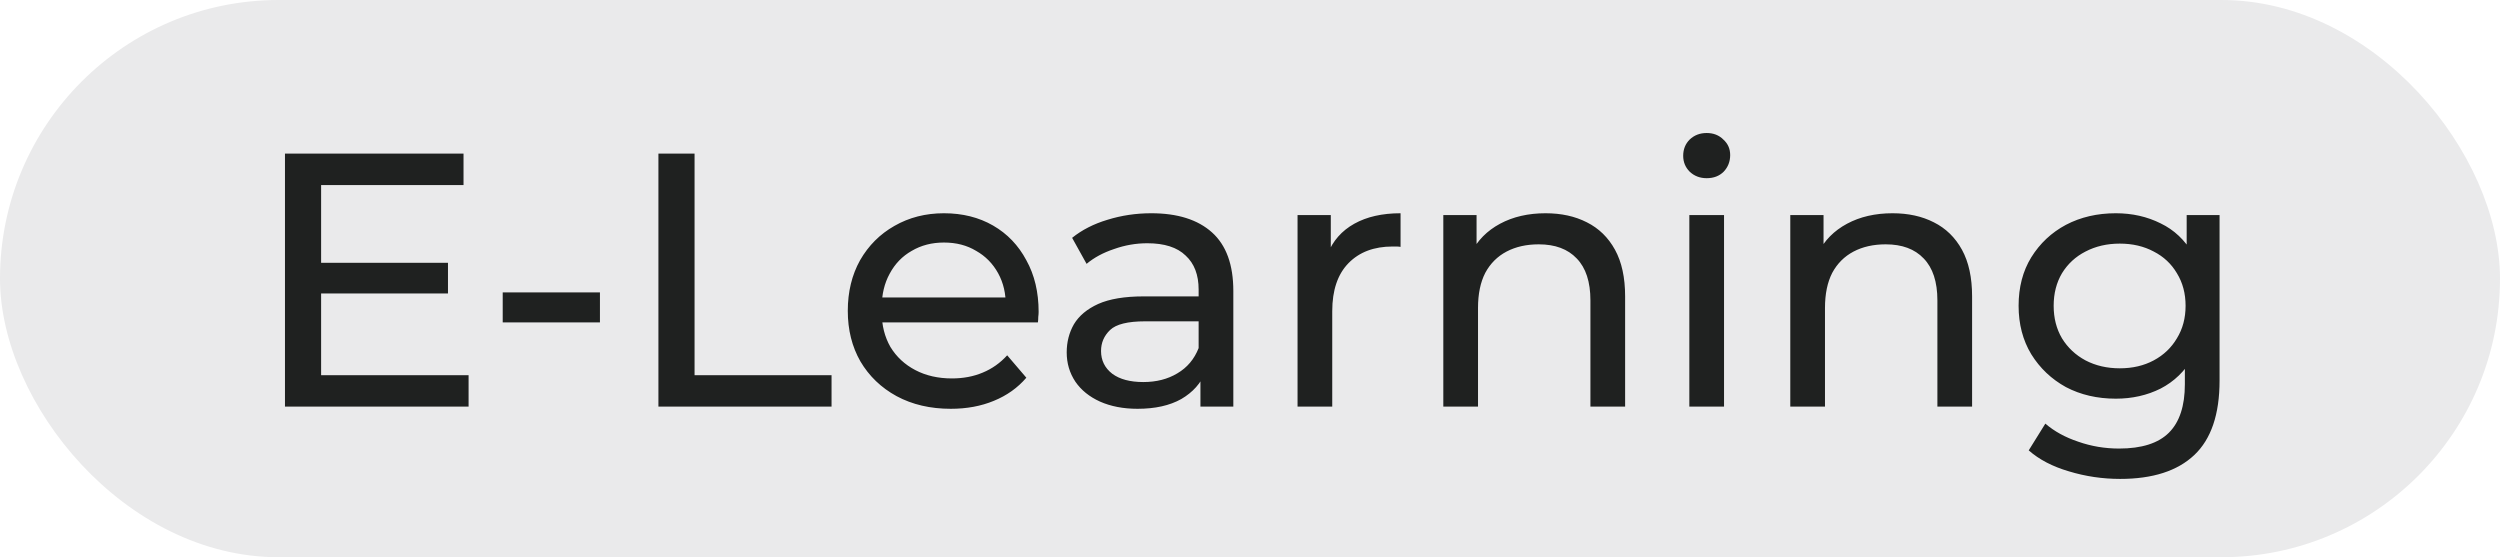 <?xml version="1.0" encoding="UTF-8"?> <svg xmlns="http://www.w3.org/2000/svg" width="166" height="37" viewBox="0 0 166 37" fill="none"><rect width="166" height="37" rx="18.5" fill="#EAEAEB"></rect><path d="M21.106 17.448H29.746V19.488H21.106V17.448ZM21.322 24.912H31.114V27H18.922V10.2H30.778V12.288H21.322V24.912ZM33.38 21.408V19.416H39.836V21.408H33.38ZM43.719 27V10.2H46.119V24.912H55.215V27H43.719ZM63.133 27.144C61.773 27.144 60.573 26.864 59.533 26.304C58.509 25.744 57.709 24.976 57.133 24C56.573 23.024 56.293 21.904 56.293 20.64C56.293 19.376 56.565 18.256 57.109 17.28C57.669 16.304 58.429 15.544 59.389 15C60.365 14.44 61.461 14.16 62.677 14.16C63.909 14.16 64.997 14.432 65.941 14.976C66.885 15.52 67.621 16.288 68.149 17.28C68.693 18.256 68.965 19.4 68.965 20.712C68.965 20.808 68.957 20.92 68.941 21.048C68.941 21.176 68.933 21.296 68.917 21.408H58.093V19.752H67.717L66.781 20.328C66.797 19.512 66.629 18.784 66.277 18.144C65.925 17.504 65.437 17.008 64.813 16.656C64.205 16.288 63.493 16.104 62.677 16.104C61.877 16.104 61.165 16.288 60.541 16.656C59.917 17.008 59.429 17.512 59.077 18.168C58.725 18.808 58.549 19.544 58.549 20.376V20.76C58.549 21.608 58.741 22.368 59.125 23.04C59.525 23.696 60.077 24.208 60.781 24.576C61.485 24.944 62.293 25.128 63.205 25.128C63.957 25.128 64.637 25 65.245 24.744C65.869 24.488 66.413 24.104 66.877 23.592L68.149 25.08C67.573 25.752 66.853 26.264 65.989 26.616C65.141 26.968 64.189 27.144 63.133 27.144ZM79.709 27V24.312L79.589 23.808V19.224C79.589 18.248 79.301 17.496 78.725 16.968C78.165 16.424 77.317 16.152 76.181 16.152C75.429 16.152 74.693 16.28 73.973 16.536C73.253 16.776 72.645 17.104 72.149 17.52L71.189 15.792C71.845 15.264 72.629 14.864 73.541 14.592C74.469 14.304 75.437 14.16 76.445 14.16C78.189 14.16 79.533 14.584 80.477 15.432C81.421 16.28 81.893 17.576 81.893 19.32V27H79.709ZM75.533 27.144C74.589 27.144 73.757 26.984 73.037 26.664C72.333 26.344 71.789 25.904 71.405 25.344C71.021 24.768 70.829 24.12 70.829 23.4C70.829 22.712 70.989 22.088 71.309 21.528C71.645 20.968 72.181 20.52 72.917 20.184C73.669 19.848 74.677 19.68 75.941 19.68H79.973V21.336H76.037C74.885 21.336 74.109 21.528 73.709 21.912C73.309 22.296 73.109 22.76 73.109 23.304C73.109 23.928 73.357 24.432 73.853 24.816C74.349 25.184 75.037 25.368 75.917 25.368C76.781 25.368 77.533 25.176 78.173 24.792C78.829 24.408 79.301 23.848 79.589 23.112L80.045 24.696C79.741 25.448 79.205 26.048 78.437 26.496C77.669 26.928 76.701 27.144 75.533 27.144ZM86.157 27V14.28H88.365V17.736L88.149 16.872C88.501 15.992 89.093 15.32 89.925 14.856C90.757 14.392 91.781 14.16 92.997 14.16V16.392C92.901 16.376 92.805 16.368 92.709 16.368C92.629 16.368 92.549 16.368 92.469 16.368C91.237 16.368 90.261 16.736 89.541 17.472C88.821 18.208 88.461 19.272 88.461 20.664V27H86.157ZM102.628 14.16C103.668 14.16 104.58 14.36 105.364 14.76C106.164 15.16 106.788 15.768 107.236 16.584C107.684 17.4 107.908 18.432 107.908 19.68V27H105.604V19.944C105.604 18.712 105.3 17.784 104.692 17.16C104.1 16.536 103.26 16.224 102.172 16.224C101.356 16.224 100.644 16.384 100.036 16.704C99.428 17.024 98.956 17.496 98.62 18.12C98.3 18.744 98.14 19.52 98.14 20.448V27H95.836V14.28H98.044V17.712L97.684 16.8C98.1 15.968 98.74 15.32 99.604 14.856C100.468 14.392 101.476 14.16 102.628 14.16ZM112.172 27V14.28H114.476V27H112.172ZM113.324 11.832C112.876 11.832 112.5 11.688 112.196 11.4C111.908 11.112 111.764 10.76 111.764 10.344C111.764 9.912 111.908 9.552 112.196 9.264C112.5 8.976 112.876 8.832 113.324 8.832C113.772 8.832 114.14 8.976 114.428 9.264C114.732 9.536 114.884 9.88 114.884 10.296C114.884 10.728 114.74 11.096 114.452 11.4C114.164 11.688 113.788 11.832 113.324 11.832ZM125.667 14.16C126.707 14.16 127.619 14.36 128.403 14.76C129.203 15.16 129.827 15.768 130.275 16.584C130.723 17.4 130.947 18.432 130.947 19.68V27H128.643V19.944C128.643 18.712 128.339 17.784 127.731 17.16C127.139 16.536 126.299 16.224 125.211 16.224C124.395 16.224 123.683 16.384 123.075 16.704C122.467 17.024 121.995 17.496 121.659 18.12C121.339 18.744 121.179 19.52 121.179 20.448V27H118.875V14.28H121.083V17.712L120.723 16.8C121.139 15.968 121.779 15.32 122.643 14.856C123.507 14.392 124.515 14.16 125.667 14.16ZM140.779 31.8C139.611 31.8 138.475 31.632 137.371 31.296C136.283 30.976 135.395 30.512 134.707 29.904L135.811 28.128C136.403 28.64 137.131 29.04 137.995 29.328C138.859 29.632 139.763 29.784 140.707 29.784C142.211 29.784 143.315 29.432 144.019 28.728C144.723 28.024 145.075 26.952 145.075 25.512V22.824L145.315 20.304L145.195 17.76V14.28H147.379V25.272C147.379 27.512 146.819 29.16 145.699 30.216C144.579 31.272 142.939 31.8 140.779 31.8ZM140.491 26.472C139.259 26.472 138.155 26.216 137.179 25.704C136.219 25.176 135.451 24.448 134.875 23.52C134.315 22.592 134.035 21.52 134.035 20.304C134.035 19.072 134.315 18 134.875 17.088C135.451 16.16 136.219 15.44 137.179 14.928C138.155 14.416 139.259 14.16 140.491 14.16C141.579 14.16 142.571 14.384 143.467 14.832C144.363 15.264 145.075 15.936 145.603 16.848C146.147 17.76 146.419 18.912 146.419 20.304C146.419 21.68 146.147 22.824 145.603 23.736C145.075 24.648 144.363 25.336 143.467 25.8C142.571 26.248 141.579 26.472 140.491 26.472ZM140.755 24.456C141.603 24.456 142.355 24.28 143.011 23.928C143.667 23.576 144.179 23.088 144.547 22.464C144.931 21.84 145.123 21.12 145.123 20.304C145.123 19.488 144.931 18.768 144.547 18.144C144.179 17.52 143.667 17.04 143.011 16.704C142.355 16.352 141.603 16.176 140.755 16.176C139.907 16.176 139.147 16.352 138.475 16.704C137.819 17.04 137.299 17.52 136.915 18.144C136.547 18.768 136.363 19.488 136.363 20.304C136.363 21.12 136.547 21.84 136.915 22.464C137.299 23.088 137.819 23.576 138.475 23.928C139.147 24.28 139.907 24.456 140.755 24.456Z" fill="#1F2120"></path></svg> 